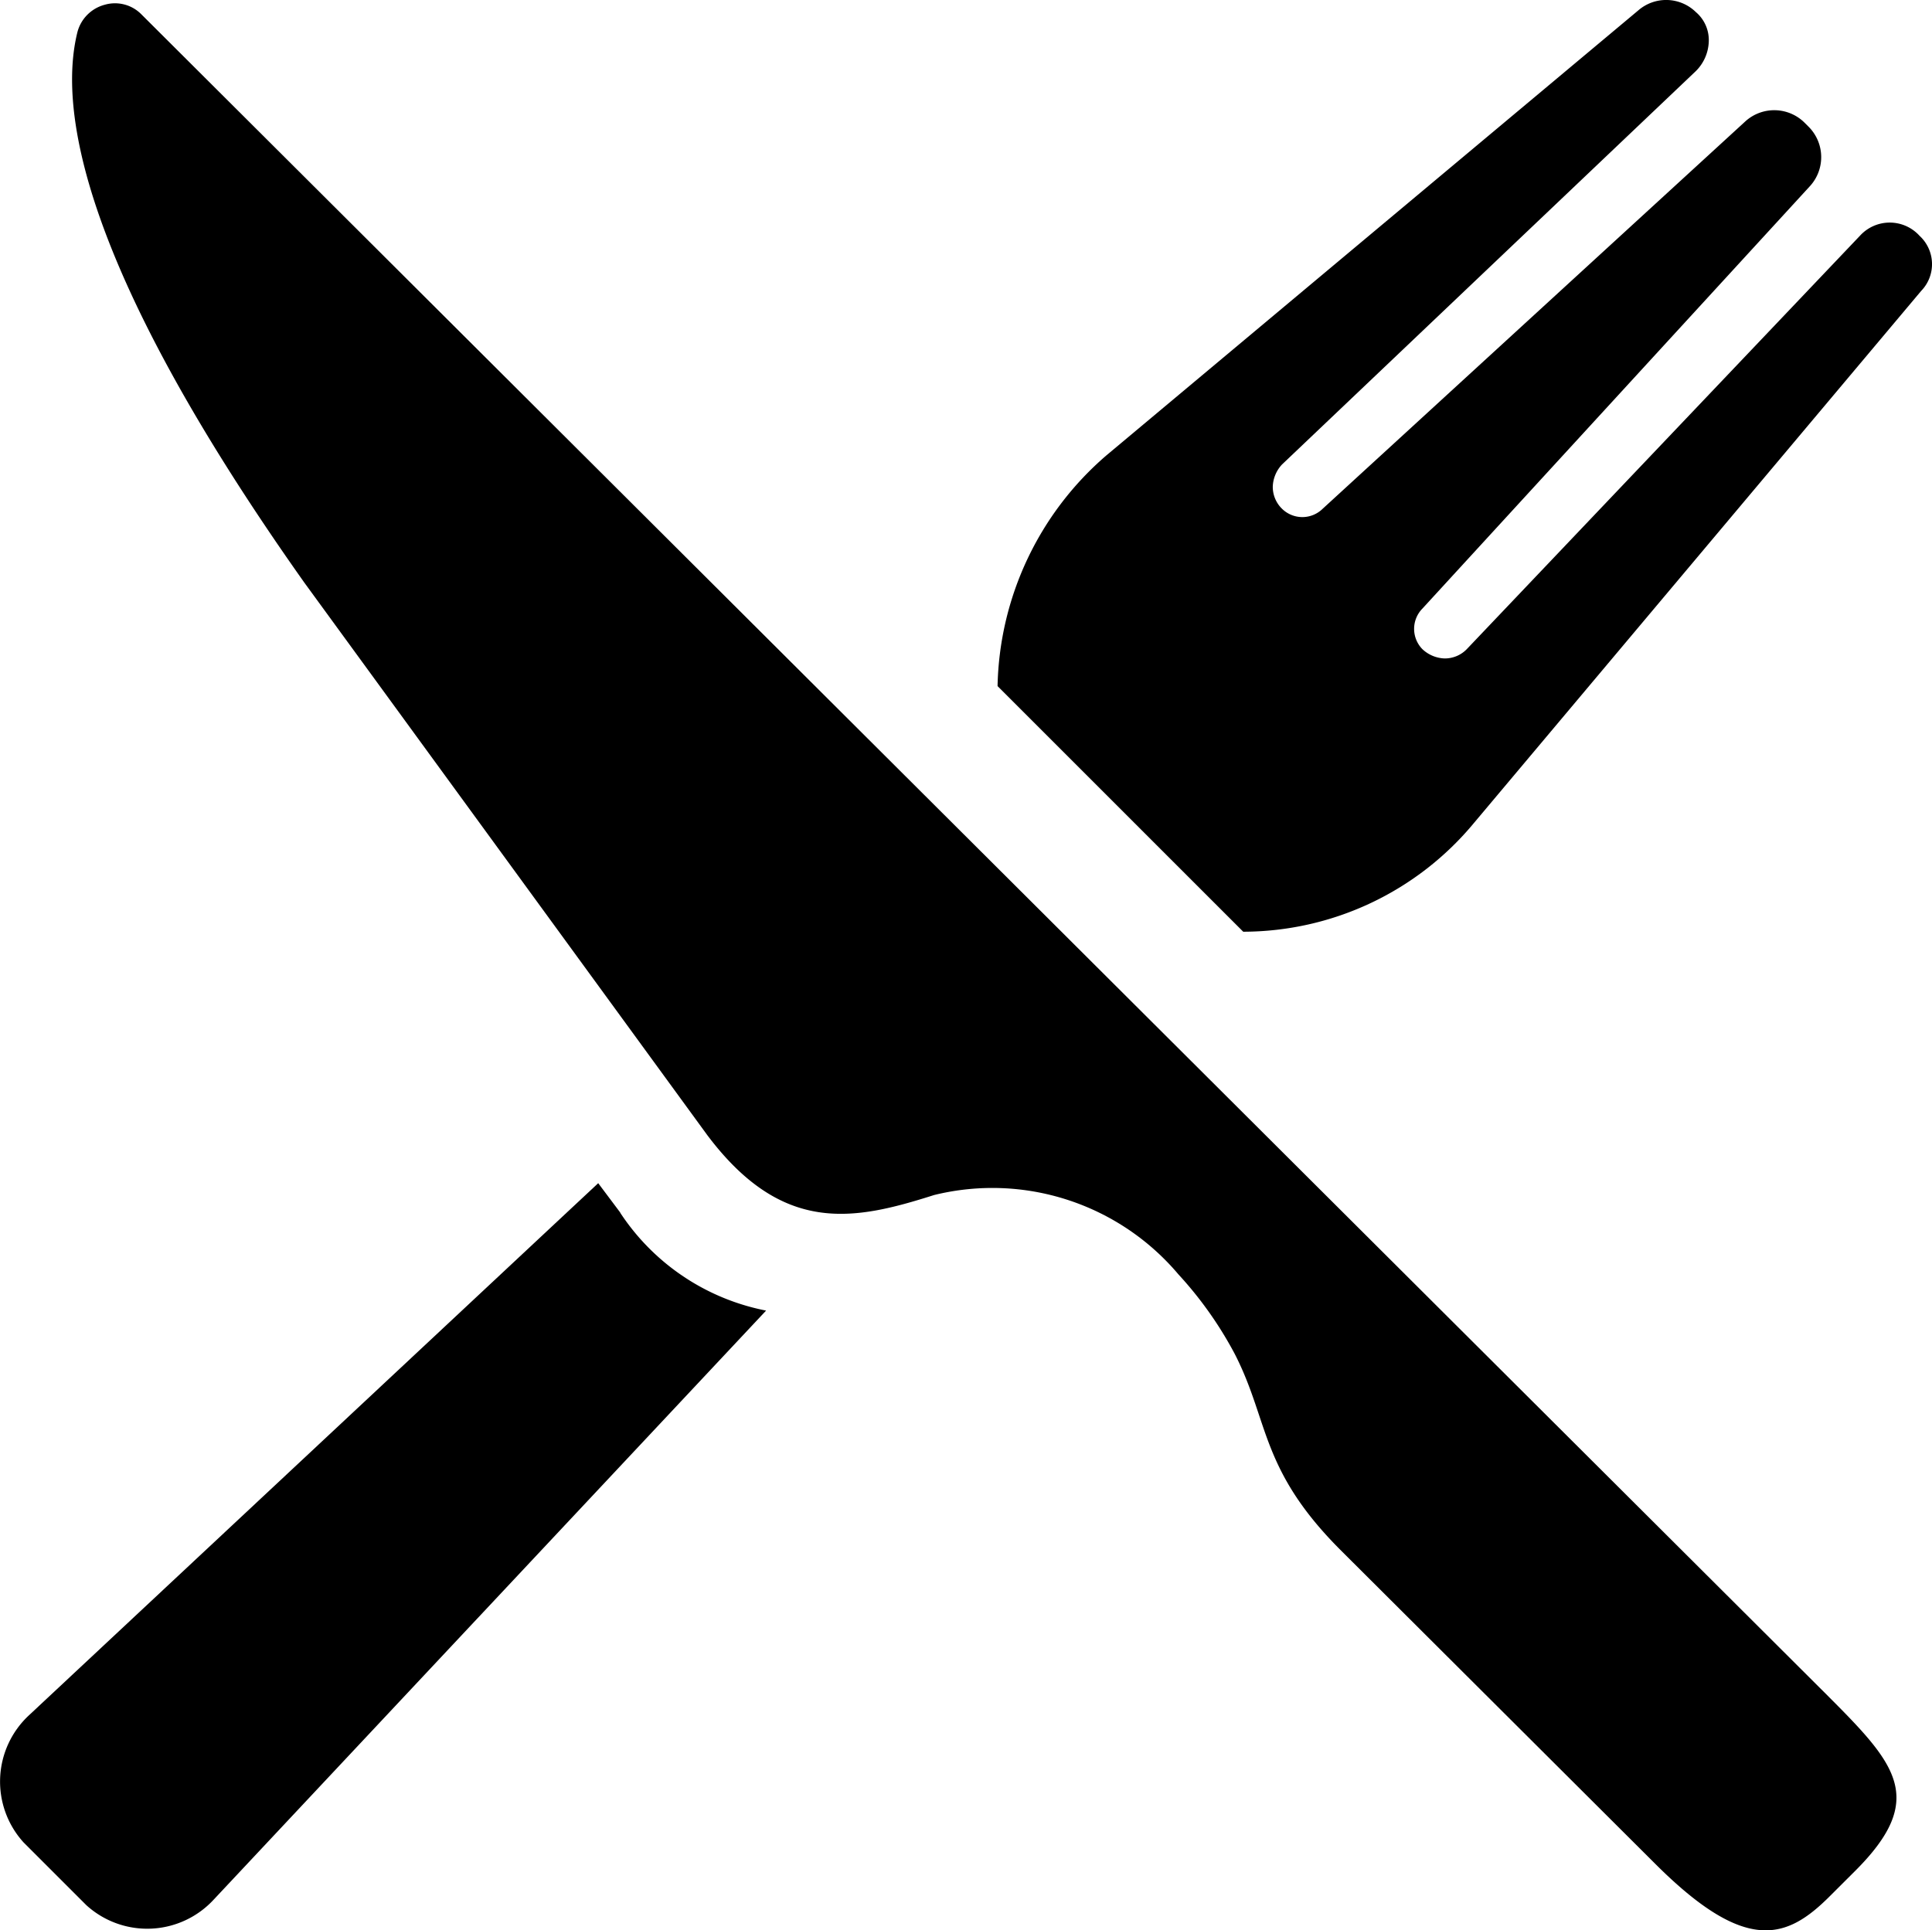 <svg id="mensa_icon" xmlns="http://www.w3.org/2000/svg" width="34.005" height="33.981" viewBox="0 0 34.005 33.981">
  <path id="Pfad_382" data-name="Pfad 382" d="M5.141.42a.651.651,0,0,0-.648-.17.675.675,0,0,0-.478.476c-.341,1.361.068,4.15,3.991,9.695L15.1,20.15c1.33,1.769,2.592,1.5,3.991,1.055a4.284,4.284,0,0,1,4.3,1.395,6.7,6.7,0,0,1,.989,1.395c.614,1.191.443,2.041,1.876,3.47l5.526,5.511c1.6,1.6,2.319,1.327,3.07.578l.443-.442c1.3-1.293.716-1.9-.512-3.13Z" transform="translate(-2.651 -0.166)"/>
  <path id="Pfad_383" data-name="Pfad 383" d="M10.935,60.02l-.39-.52L.531,68.863a1.593,1.593,0,0,0-.1,2.243l1.105,1.105a1.592,1.592,0,0,0,2.243-.1L13.5,61.743a3.986,3.986,0,0,1-2.568-1.723Z" transform="translate(-0.016 -38.67)"/>
  <path id="Pfad_384" data-name="Pfad 384" d="M65.623,4.194a.708.708,0,0,0-1.04,0l-6.925,7.283a.538.538,0,0,1-.39.163.6.6,0,0,1-.39-.163.51.51,0,0,1,0-.715l6.828-7.445a.757.757,0,0,0-.033-1.04l-.065-.065a.757.757,0,0,0-1.04-.033L55.122,9.005a.51.51,0,0,1-.715,0,.538.538,0,0,1-.163-.39.6.6,0,0,1,.163-.39L61.69,1.3a.767.767,0,0,0,.228-.52A.647.647,0,0,0,61.69.26.748.748,0,0,0,60.682.227L51.318,8.063A5.505,5.505,0,0,0,49.4,12.127l4.324,4.324a5.285,5.285,0,0,0,4.064-1.918l7.868-9.363a.677.677,0,0,0-.033-.975Z" transform="translate(-31.842 -0.048)"/>
</svg>
